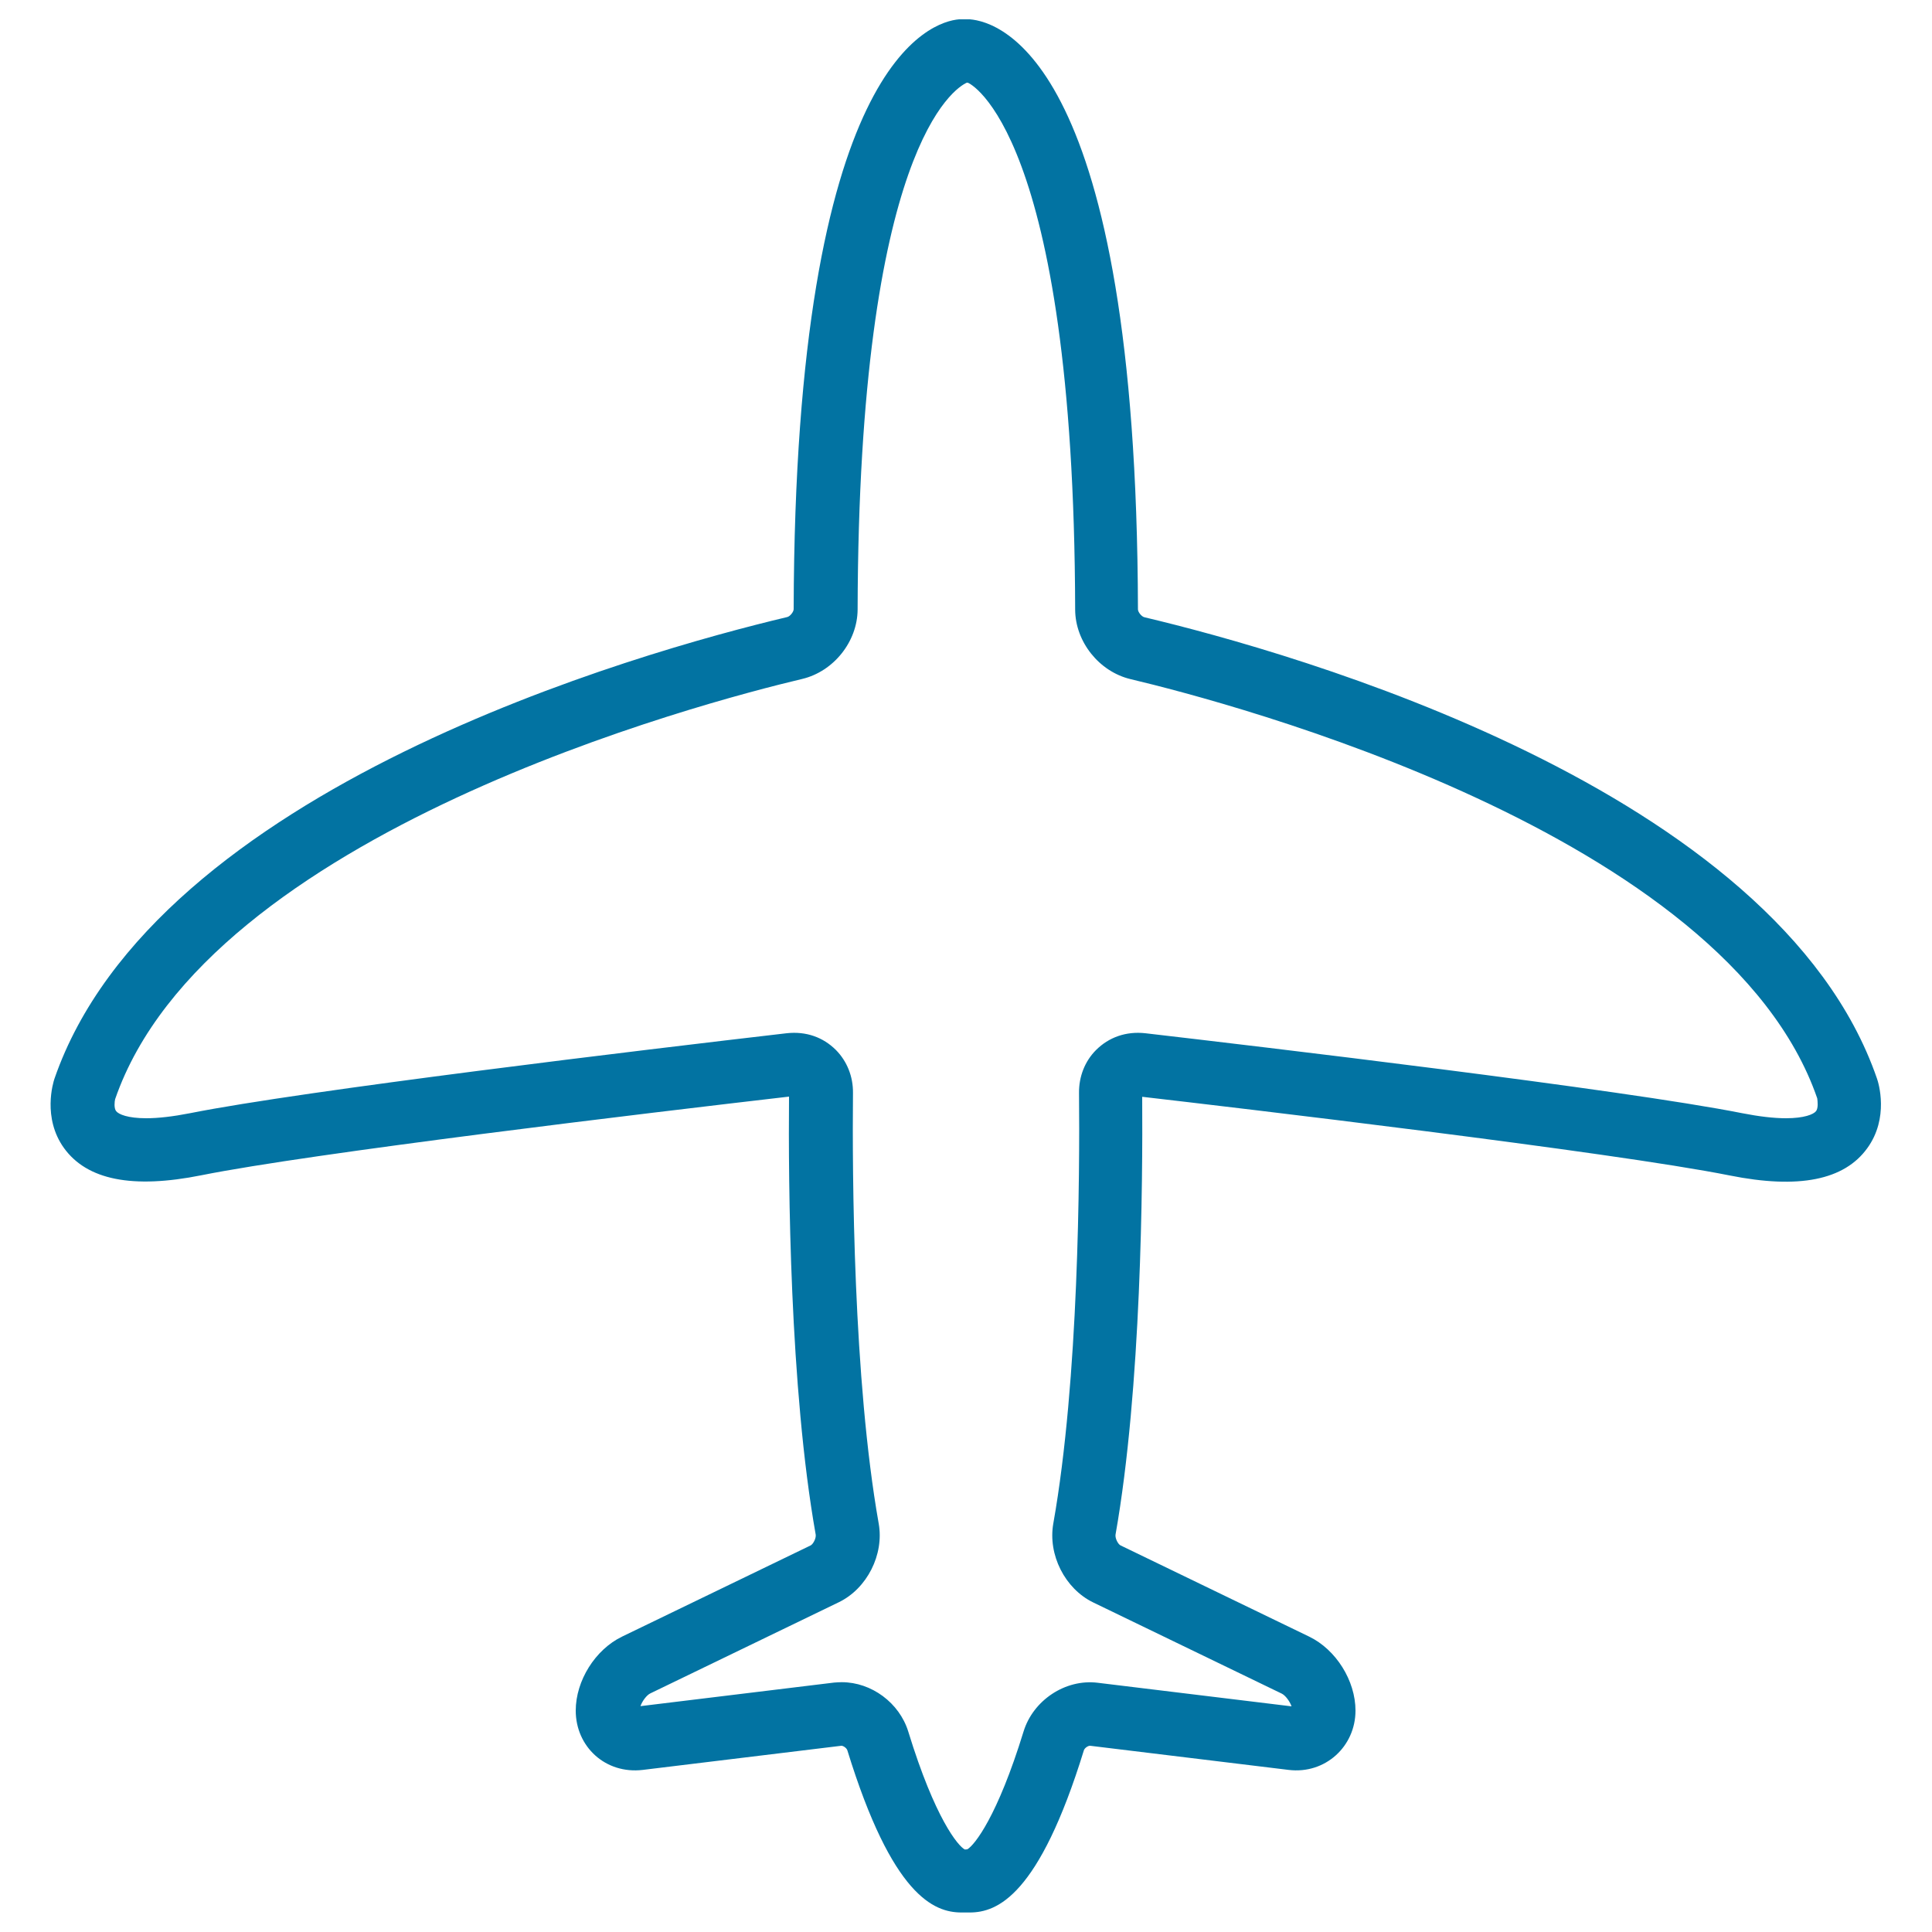 <svg xmlns="http://www.w3.org/2000/svg" viewBox="0 0 1000 1000" style="fill:#0273a2">
<title>Airport Sign SVG icon</title>
<g><path d="M971.5,558.2c-51.9-150.3-303.3-220.7-379.1-238.7c-1.5-0.3-3.4-2.7-3.4-4.1c-0.7-283.8-71.4-304.1-87-305.4l-5.6,0c-14.2,1.2-84.9,21.6-85.6,305.3c0,1.4-1.9,3.8-3.4,4.1c-75.8,18-327.1,88.4-379.2,238.9c-0.7,2-6.3,20.3,4.9,35.9c11.9,16.5,35.3,21.3,71.2,14.1c56.9-11.4,229.9-32.1,304.1-40.7c-0.4,44.4,0.3,150.7,13.8,226.7c0.3,1.9-1.3,4.9-2.6,5.6l-97.6,47.2c-13.9,6.7-24,22.8-24,38.3c0,18.7,15.4,33,34.7,30.7l102.8-12.5c1.1,0,2.8,1.3,3.1,2.4c23.2,75.3,44.8,83.9,59.1,83.9h4.2c14.3,0,35.9-8.7,59.1-83.9c0.3-1.1,2-2.4,3.2-2.4l102.8,12.5c18.9,2.3,34.6-12.1,34.6-30.7c0-15.5-10.1-31.6-24-38.3l-97.6-47.2c-1.3-0.6-2.9-3.7-2.6-5.6c13.4-75.8,14.1-182.1,13.8-226.6c45.1,5.2,243,28.5,304,40.7c35.9,7.2,59.4,2.4,71.3-14.1C977.9,578.6,972.3,560.4,971.5,558.2z M940,575.1c-1.3,1.7-6.2,3.7-15.6,3.7c-6.3,0-13.9-0.9-22.6-2.6c-61.8-12.3-252.1-34.8-309-41.4c-10-1.1-18.9,2.1-25.5,8.7c-5.8,5.8-8.9,13.8-8.8,22.2c0.4,42.2-0.1,148.4-13.3,222.8c-2.9,16.2,6,33.8,20.6,40.9l97.6,47.2c1.9,0.9,4.2,4,5.1,6.6l-100.3-12.2c-16.9-2.1-33.5,9.2-38.4,25.2c-13.6,44.2-25.4,58.8-29.1,61l-1.3,0.1c-3.4-1.7-15.4-15.8-29.3-61.1c-4.6-14.8-19-25.5-34.4-25.5c-1.3,0-2.7,0.1-4,0.2l-100.2,12.2c0.9-2.6,3.2-5.7,5.1-6.6l97.6-47.2c14.6-7.1,23.5-24.7,20.6-40.8c-13.2-74.6-13.7-180.7-13.3-222.8c0.1-8.5-3.1-16.4-8.8-22.2c-6.6-6.6-15.4-9.8-25.5-8.7c-73.3,8.5-250.3,29.7-308.9,41.4c-8.7,1.7-16.3,2.6-22.6,2.6c-9.5,0-14.3-2-15.6-3.7c-1.2-1.5-0.8-5.1-0.5-6.2c47.7-138,304.6-205.4,355.7-217.5c16.2-3.9,28.5-19.3,28.6-35.9c0.6-239.5,50.5-270,56.5-272.7h0.5c0.6,0,55,24.6,55.6,272.8c0.1,16.6,12.4,32,28.6,35.9c51,12.1,308,79.5,355.5,217C940.8,570,941.2,573.5,940,575.1z"/></g>
</svg>